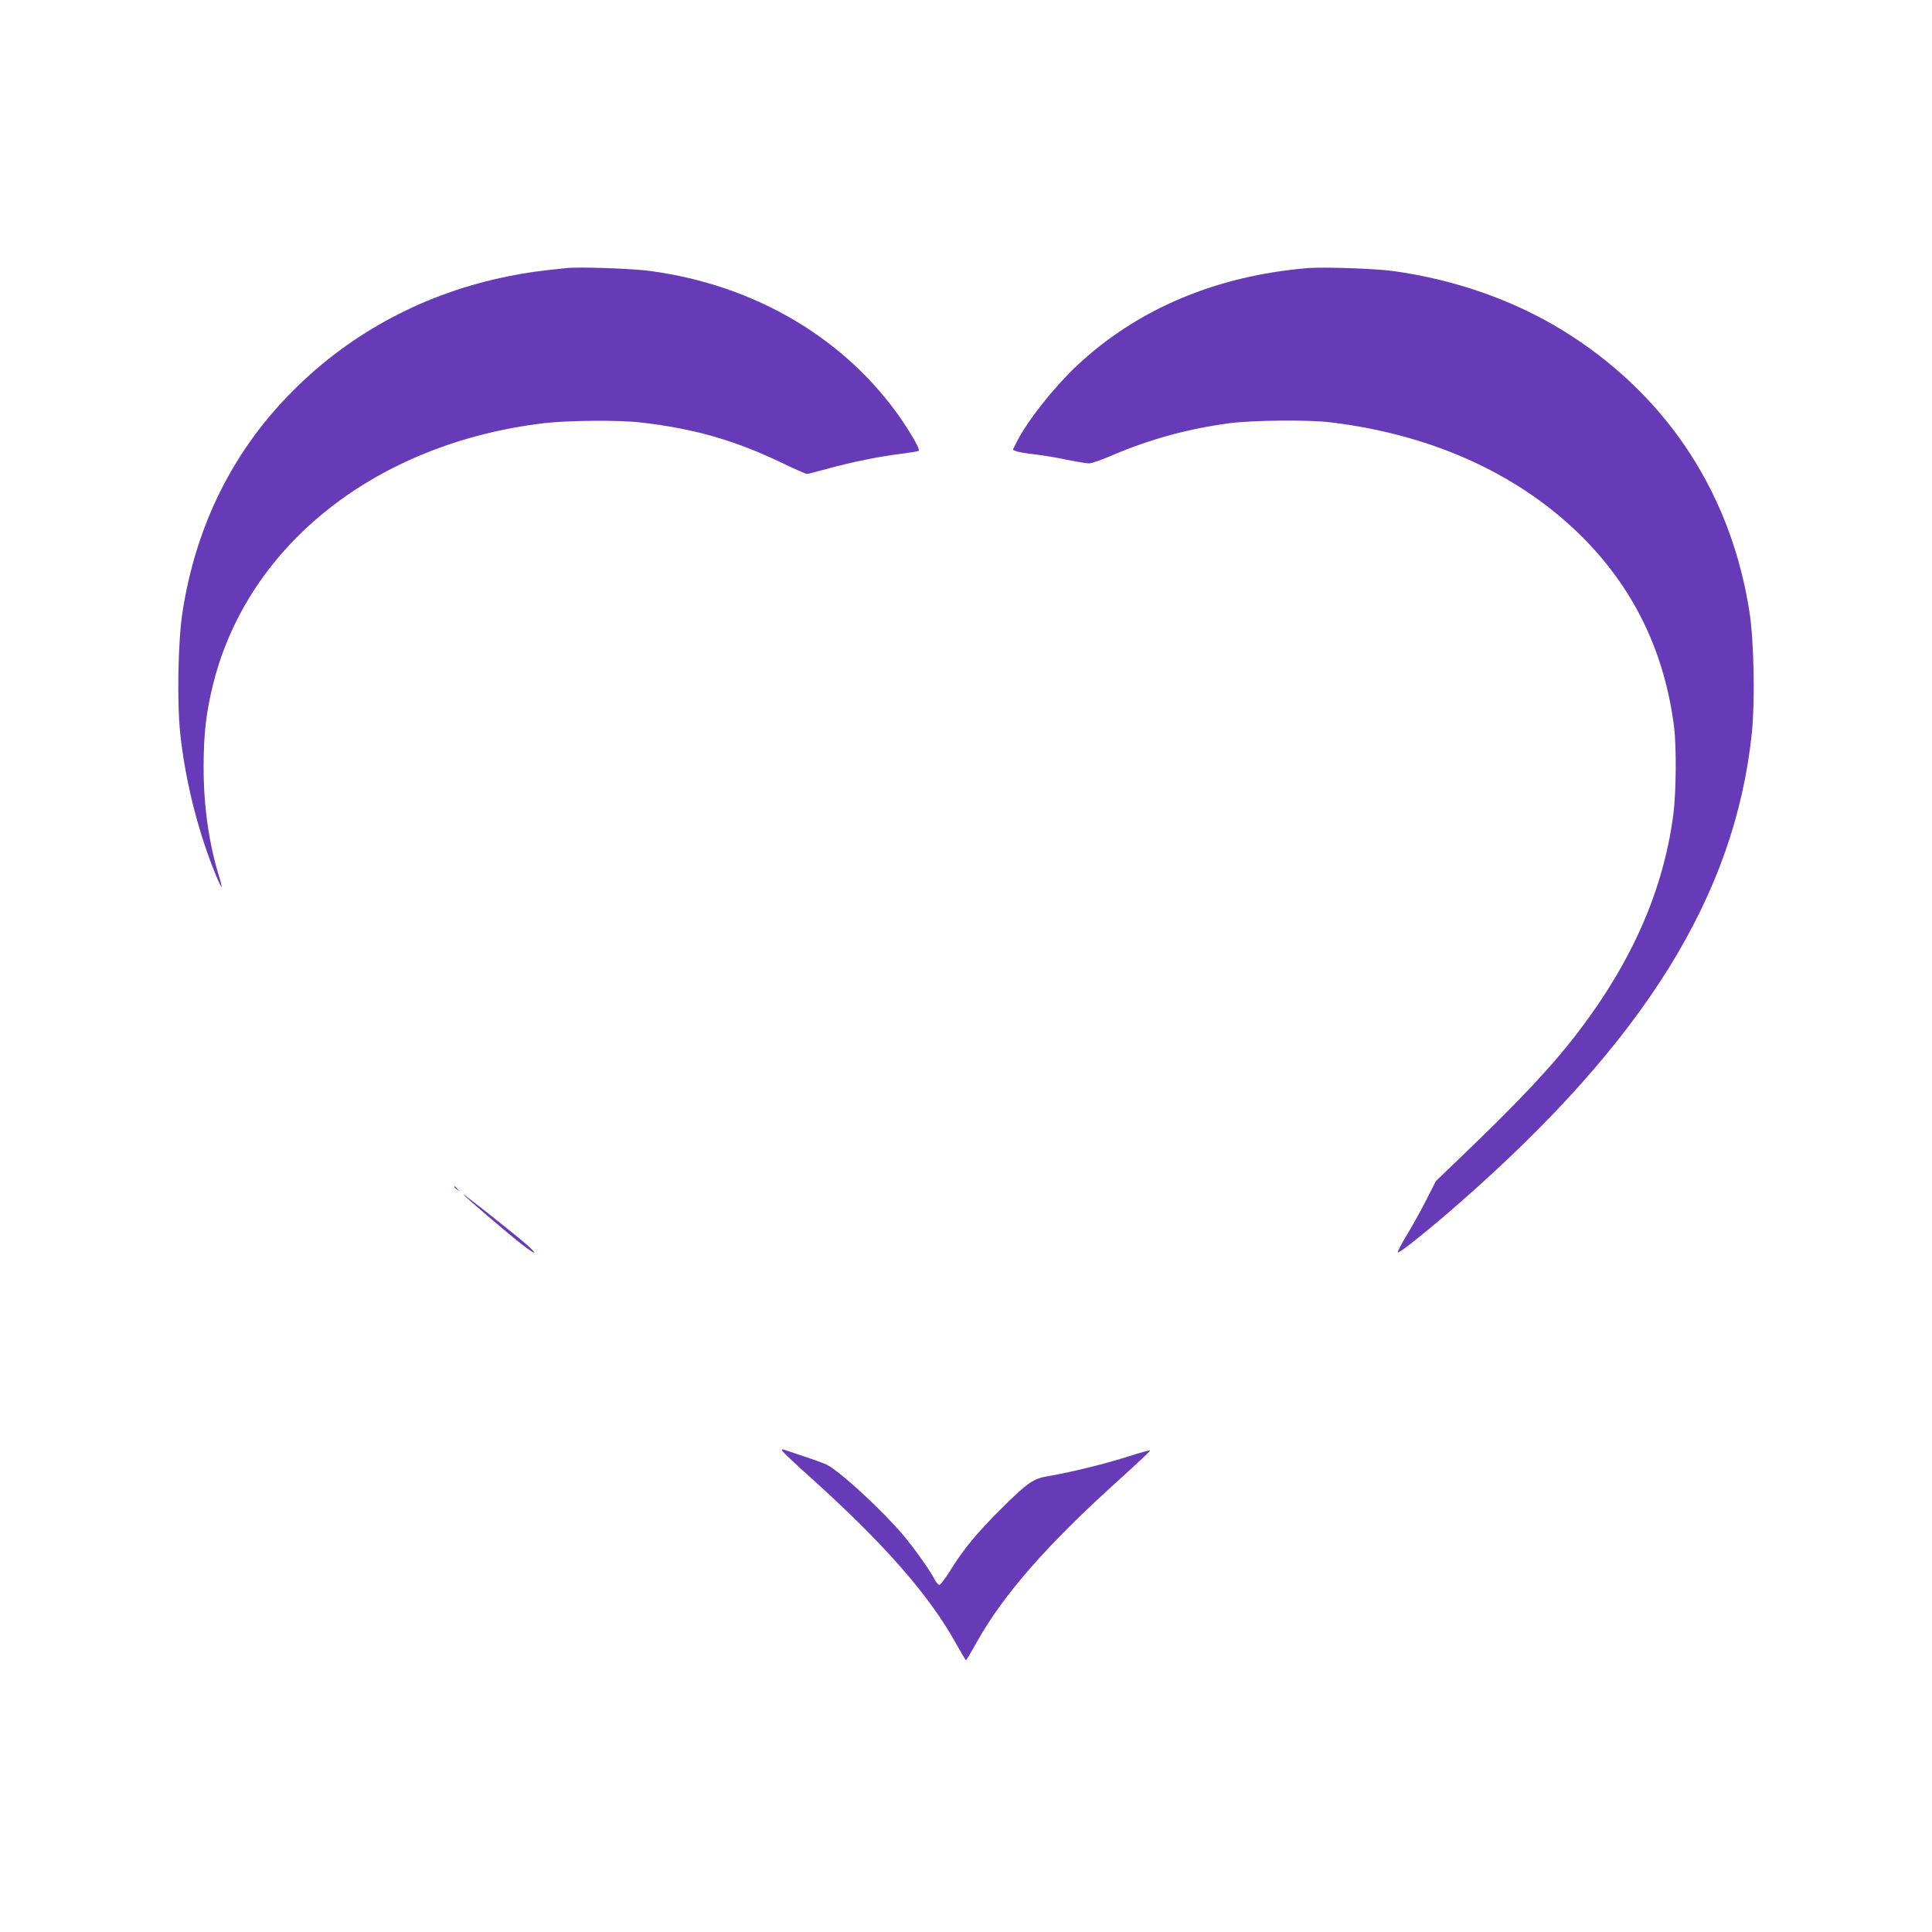 <?xml version="1.0" standalone="no"?>
<!DOCTYPE svg PUBLIC "-//W3C//DTD SVG 20010904//EN"
 "http://www.w3.org/TR/2001/REC-SVG-20010904/DTD/svg10.dtd">
<svg version="1.0" xmlns="http://www.w3.org/2000/svg"
 width="1280pt" height="1280pt" viewBox="0 0 1280 1280"
 preserveAspectRatio="xMidYMid meet">
<g transform="translate(0,1280) scale(0.1,-0.1)"
fill="#673ab7" stroke="none">
<path d="M3755 11024 c-189 -19 -259 -29 -385 -54 -549 -110 -1038 -368 -1425
-755 -399 -397 -647 -894 -736 -1471 -30 -197 -37 -590 -15 -804 32 -298 110
-618 218 -893 53 -135 73 -163 40 -55 -68 220 -103 467 -103 723 0 222 16 365
65 560 232 919 1081 1588 2187 1721 160 19 500 22 644 5 355 -41 620 -117 934
-267 85 -41 160 -74 167 -74 6 0 69 16 138 35 164 45 344 81 483 98 62 8 116
17 120 20 9 9 -38 93 -108 198 -369 542 -973 901 -1674 994 -115 16 -466 28
-550 19z"/>
<path d="M8665 11024 c-610 -51 -1133 -273 -1533 -649 -151 -143 -327 -365
-396 -503 l-26 -52 22 -9 c13 -6 67 -15 121 -21 54 -6 151 -22 215 -36 64 -13
130 -24 147 -24 17 0 87 24 155 54 245 105 499 175 775 212 156 20 520 24 670
6 688 -83 1273 -354 1691 -783 329 -339 523 -749 585 -1234 17 -134 14 -438
-5 -584 -66 -496 -270 -964 -623 -1429 -176 -232 -394 -464 -799 -852 l-151
-145 -66 -130 c-37 -72 -96 -178 -131 -235 -35 -58 -60 -107 -55 -108 12 -5
214 157 413 332 1220 1069 1819 2032 1932 3106 22 214 15 607 -15 804 -119
769 -528 1406 -1176 1828 -342 224 -759 375 -1191 433 -116 16 -458 27 -559
19z"/>
<path d="M3010 4936 c0 -2 8 -10 18 -17 15 -13 16 -12 3 4 -13 16 -21 21 -21
13z"/>
<path d="M3069 4887 c18 -22 294 -258 388 -331 122 -95 104 -59 -22 44 -169
138 -379 302 -366 287z"/>
<path d="M5180 3191 c0 -5 89 -90 198 -187 481 -434 775 -769 952 -1086 36
-65 67 -117 70 -117 3 0 34 52 70 117 177 317 468 650 953 1086 108 98 197
181 197 186 0 4 -66 -14 -147 -40 -148 -48 -394 -108 -530 -130 -97 -16 -137
-44 -309 -215 -160 -159 -253 -271 -338 -410 -33 -52 -65 -95 -72 -95 -8 0
-21 15 -30 33 -32 62 -135 207 -208 294 -139 165 -417 422 -508 469 -16 8 -84
33 -151 55 -67 22 -128 43 -134 45 -7 3 -13 1 -13 -5z"/>
</g>
</svg>
